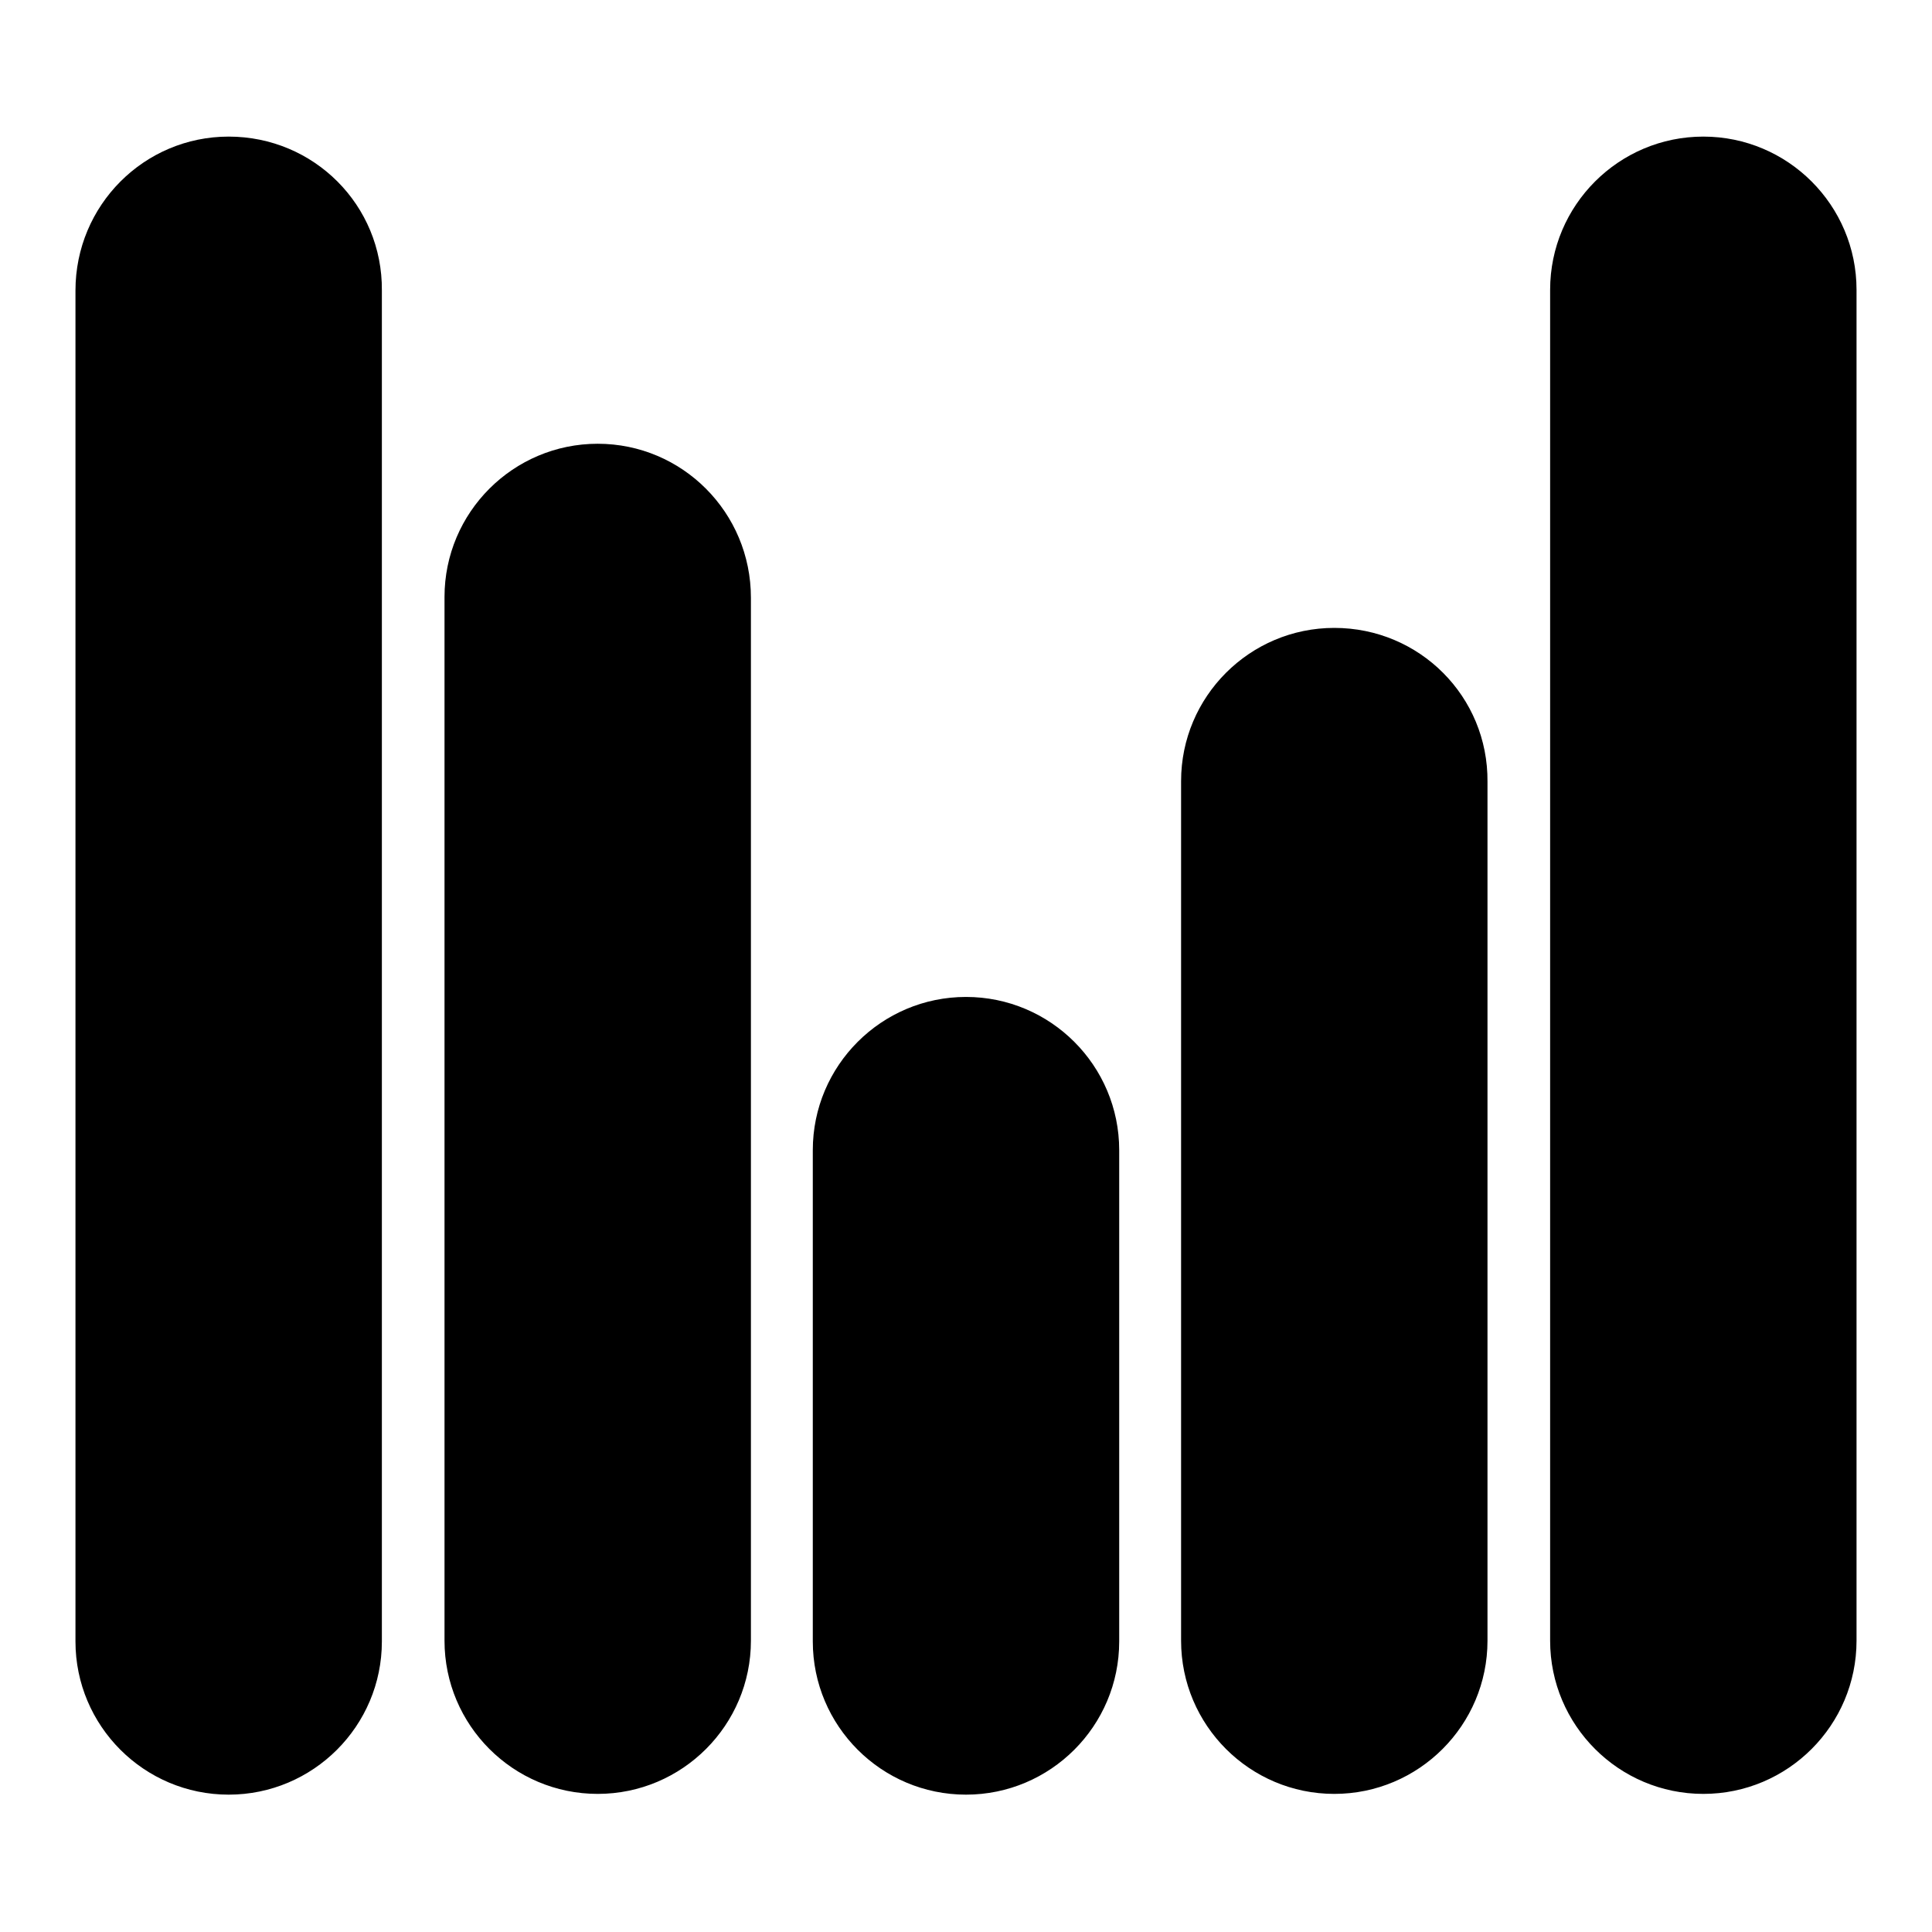 <?xml version="1.0" encoding="utf-8"?>
<!-- Svg Vector Icons : http://www.onlinewebfonts.com/icon -->
<!DOCTYPE svg PUBLIC "-//W3C//DTD SVG 1.1//EN" "http://www.w3.org/Graphics/SVG/1.1/DTD/svg11.dtd">
<svg version="1.1" xmlns="http://www.w3.org/2000/svg" xmlns:xlink="http://www.w3.org/1999/xlink" x="0px" y="0px" viewBox="0 0 256 256" enable-background="new 0 0 256 256" xml:space="preserve">
<g><g><g id="EQ__x2F__Equalizer"><path fill="#000000" d="M30.3,18.1C19.1,18.1,10,27.2,10,38.5v179c0,11.2,9.1,20.3,20.3,20.3c11.2,0,20.3-9.1,20.3-20.3v-179C50.7,27.2,41.6,18.1,30.3,18.1z M79.2,58.8c-11.2,0-20.3,9.1-20.3,20.3v138.3c0,11.2,9.1,20.3,20.3,20.3c11.2,0,20.3-9.1,20.3-20.3V79.2C99.5,67.9,90.4,58.8,79.2,58.8z M128,132.1c-11.2,0-20.3,9.1-20.3,20.3v65.1c0,11.2,9.1,20.3,20.3,20.3s20.3-9.1,20.3-20.3v-65.1C148.3,141.2,139.2,132.1,128,132.1z M176.8,83.2c-11.2,0-20.3,9.1-20.3,20.3v113.9c0,11.2,9.1,20.3,20.3,20.3s20.3-9.1,20.3-20.3V103.6C197.2,92.3,188.1,83.2,176.8,83.2z M225.7,18.1c-11.2,0-20.3,9.1-20.3,20.3v179c0,11.2,9.1,20.3,20.3,20.3s20.3-9.1,20.3-20.3v-179C246,27.2,236.9,18.1,225.7,18.1z"/></g><g></g><g></g><g></g><g></g><g></g><g></g><g></g><g></g><g></g><g></g><g></g><g></g><g></g><g></g><g></g></g></g>
</svg>